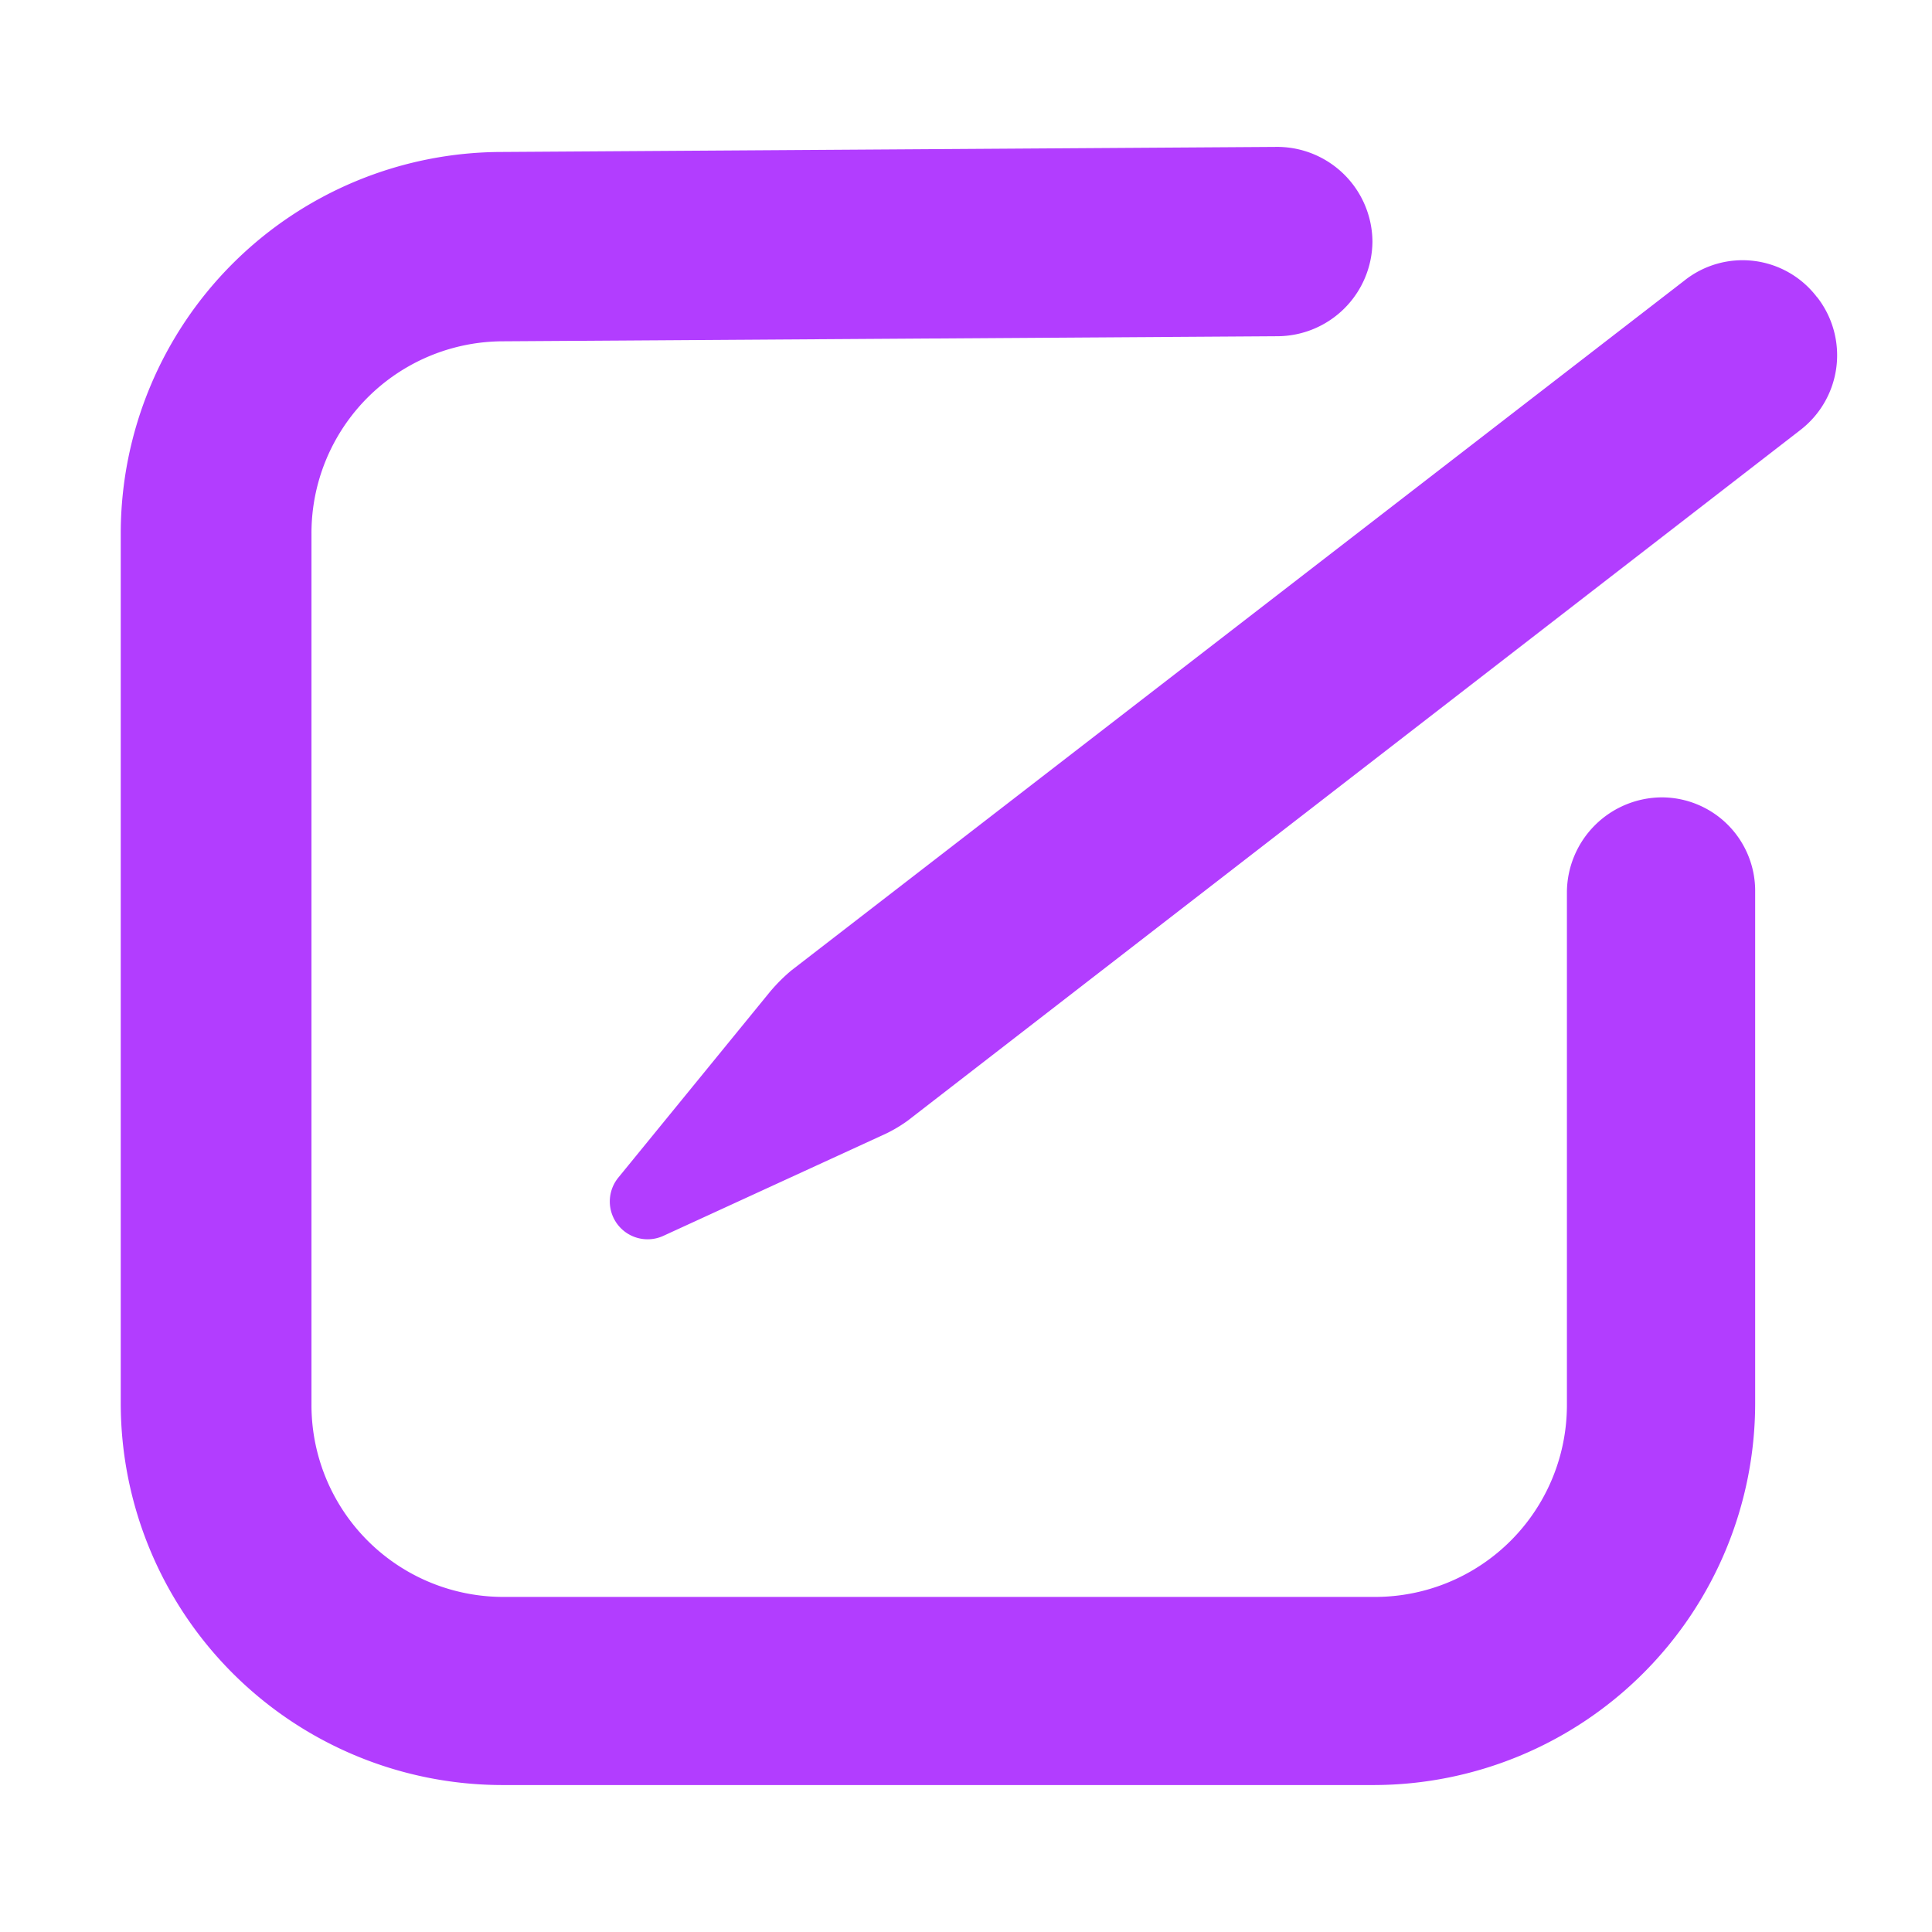 <svg xmlns="http://www.w3.org/2000/svg" width="32" height="32" viewBox="0 0 32 32">
  <g id="register" transform="translate(1.7 2.033)">
    <rect id="Rectangle_8" data-name="Rectangle 8" width="32" height="32" transform="translate(-1.7 -2.033)" fill="none"/>
    <g id="Group_22399" data-name="Group 22399" transform="translate(0.3 0.4)">
      <path id="Path_39332" data-name="Path 39332" d="M25.822,11.174a1.58,1.58,0,0,0-1.569,1.569v8.494a3.178,3.178,0,0,1-3.18,3.18H6.639a3.178,3.178,0,0,1-3.18-3.18V6.8a3.178,3.178,0,0,1,3.18-3.18l12.824-.084a1.58,1.58,0,0,0,1.569-1.569A1.58,1.58,0,0,0,19.463.4h0L6.618.484A6.321,6.321,0,0,0,.3,6.781V21.215a6.326,6.326,0,0,0,6.318,6.318H21.053a6.326,6.326,0,0,0,6.318-6.318V12.743a1.549,1.549,0,0,0-1.549-1.569Z" transform="translate(-0.3 -0.4)" fill="#b23dff"/>
      <path id="Path_39333" data-name="Path 39333" d="M59.007,9.991a1.547,1.547,0,0,0-2.2-.272L42.02,21.142a2.856,2.856,0,0,0-.356.356l-2.51,3.075a.626.626,0,0,0,.753.962l3.6-1.653a2.354,2.354,0,0,0,.439-.251l14.79-11.443a1.563,1.563,0,0,0,.271-2.2Z" transform="translate(-30.912 -7.502)" fill="#b23dff"/>
    </g>
  </g>
</svg>
